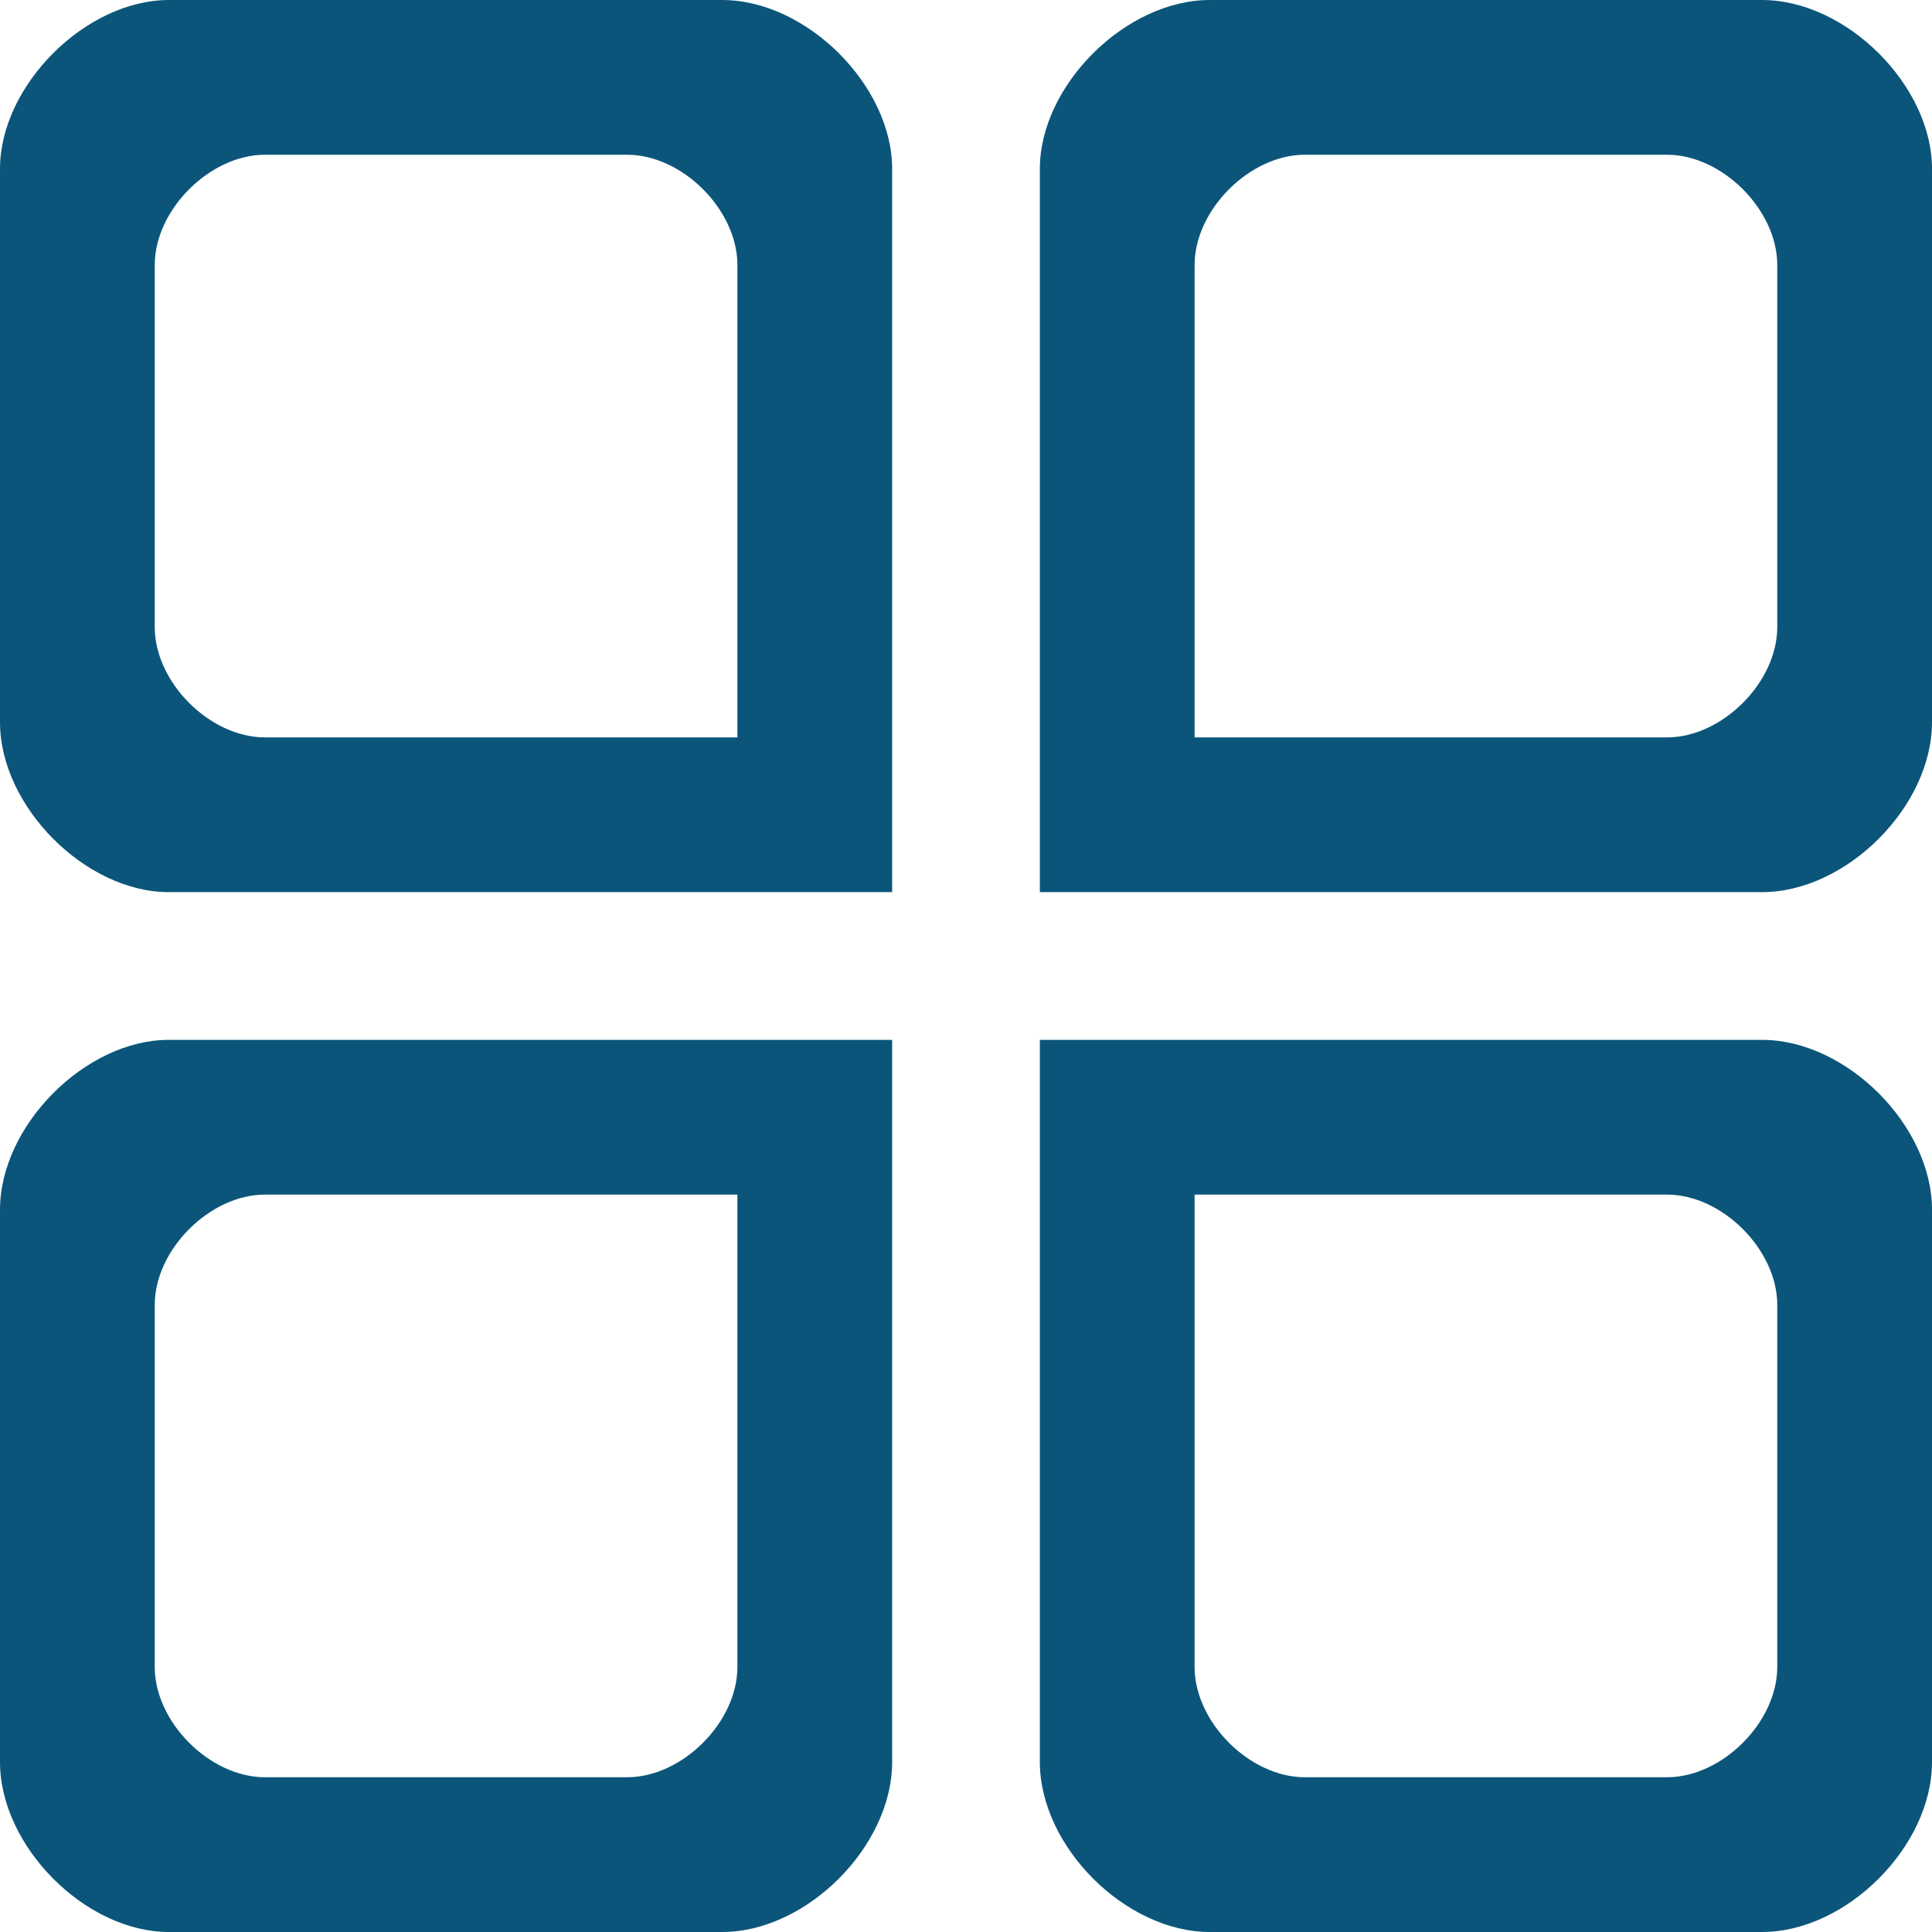 <?xml version="1.0" encoding="UTF-8"?>
<!DOCTYPE svg PUBLIC "-//W3C//DTD SVG 1.1//EN" "http://www.w3.org/Graphics/SVG/1.1/DTD/svg11.dtd">
<!-- Creator: CorelDRAW X8 -->
<svg xmlns="http://www.w3.org/2000/svg" xml:space="preserve" width="1.625in" height="1.625in" version="1.1" style="shape-rendering:geometricPrecision; text-rendering:geometricPrecision; image-rendering:optimizeQuality; fill-rule:evenodd; clip-rule:evenodd"
viewBox="0 0 1648 1648"
 xmlns:xlink="http://www.w3.org/1999/xlink">
 <defs>
  <style type="text/css">
   <![CDATA[
    .fil0 {fill:#0B557A}
   ]]>
  </style>
 </defs>
 <g id="Layer_x0020_1">
  <path class="fil0" d="M887 144l0 617 616 0c72,0 145,-73 145,-145l0 -472c0,-71 -73,-144 -145,-144l-471 0c-72,0 -145,73 -145,144zm132 82l0 403 403 0c47,0 94,-47 94,-94l0 -309c0,-47 -47,-94 -94,-94l-309 0c-47,0 -94,47 -94,94z"/>
  <path class="fil0" d="M761 144l0 617 -617 0c-71,0 -144,-73 -144,-145l0 -472c0,-71 73,-144 144,-144l472 0c72,0 145,73 145,144zm-132 82l0 403 -403 0c-47,0 -94,-47 -94,-94l0 -309c0,-47 47,-94 94,-94l309 0c47,0 94,47 94,94z"/>
  <path class="fil0" d="M887 1503l0 -616 616 0c72,0 145,73 145,145l0 471c0,72 -73,145 -145,145l-471 0c-72,0 -145,-73 -145,-145zm132 -81l0 -403 403 0c47,0 94,47 94,94l0 309c0,47 -47,94 -94,94l-309 0c-47,0 -94,-47 -94,-94z"/>
  <path class="fil0" d="M761 1503l0 -616 -617 0c-71,0 -144,73 -144,145l0 471c0,72 73,145 144,145l472 0c72,0 145,-73 145,-145zm-132 -81l0 -403 -403 0c-47,0 -94,47 -94,94l0 309c0,47 47,94 94,94l309 0c47,0 94,-47 94,-94z"/>
 </g>
</svg>

